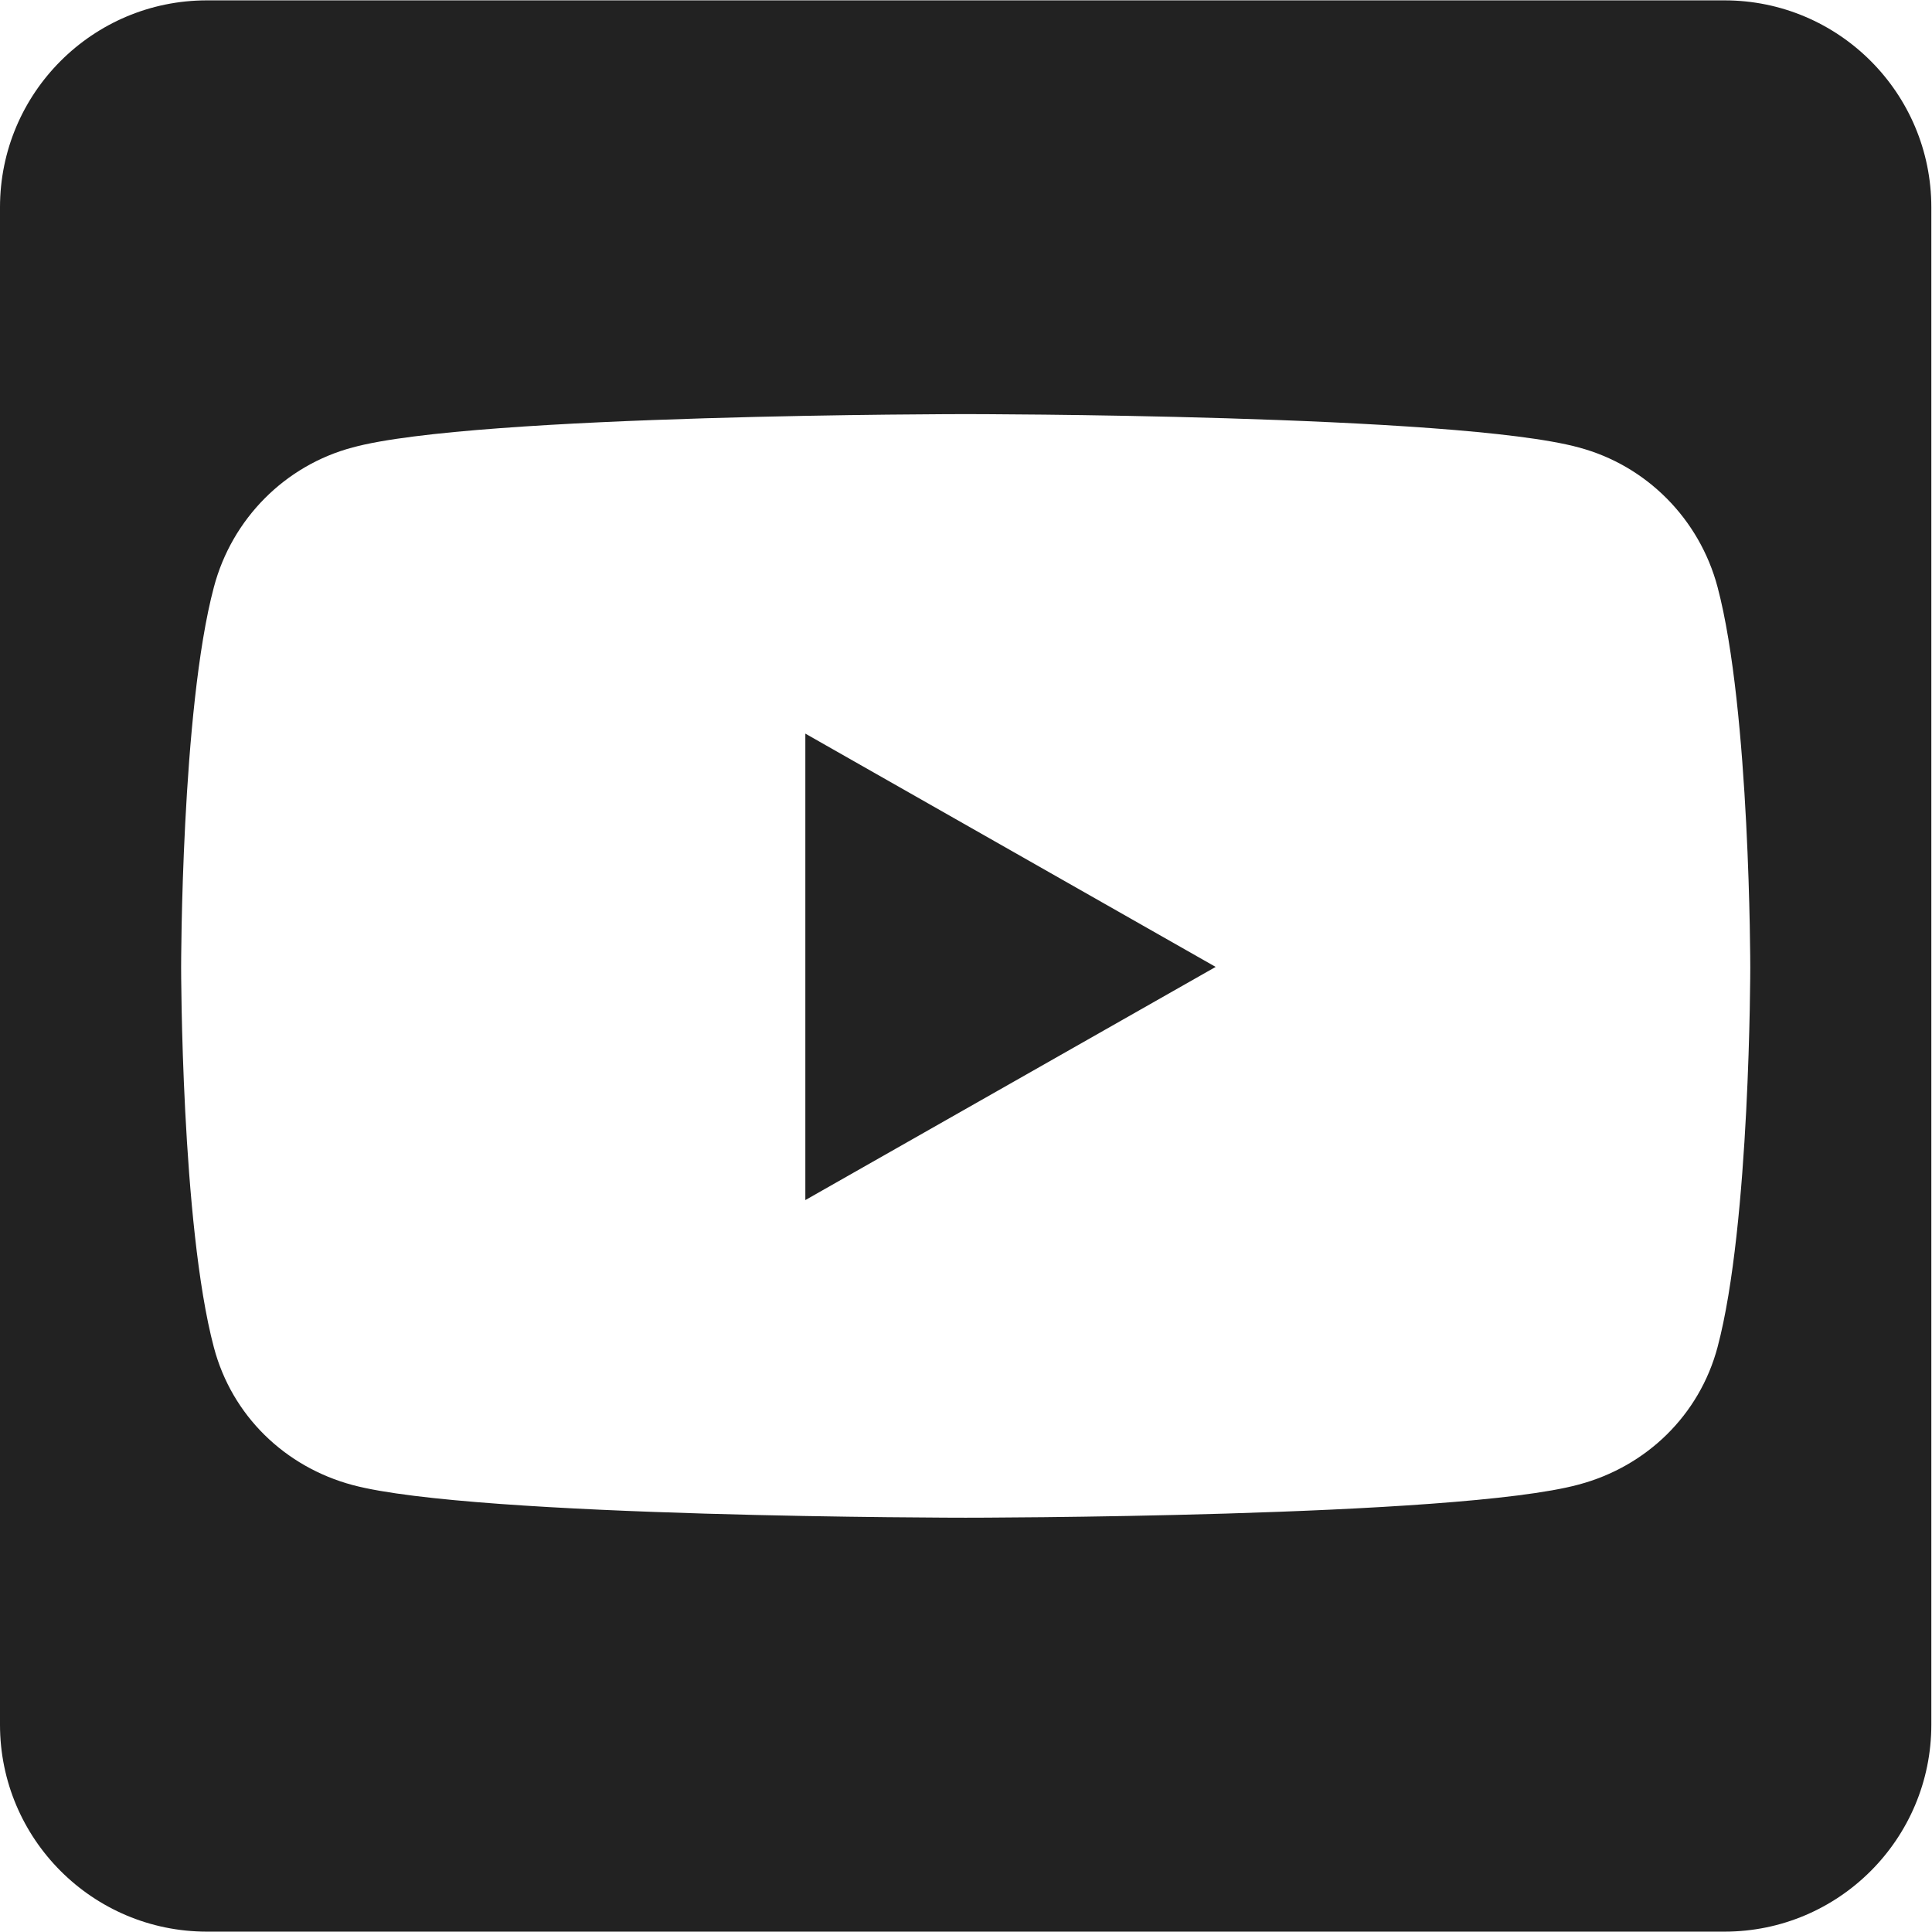 <?xml version="1.0" encoding="UTF-8"?> <svg xmlns="http://www.w3.org/2000/svg" width="32" height="32" viewBox="0 0 32 32" fill="none"><path d="M28.99 16.022C28.99 16.022 28.99 20.277 28.448 22.313C28.148 23.44 27.269 24.291 26.148 24.589C24.129 25.138 15.995 25.138 15.995 25.138C15.995 25.138 7.863 25.138 5.841 24.597C4.72 24.297 3.842 23.448 3.543 22.319C3 20.277 3 16.022 3 16.022C3 16.022 3 11.759 3.543 9.723C3.842 8.594 4.72 7.709 5.841 7.411C7.863 6.859 15.995 6.859 15.995 6.859C15.995 6.859 24.129 6.859 26.148 7.411C27.269 7.709 28.148 8.594 28.448 9.723C28.99 11.765 28.99 16.022 28.99 16.022ZM31.989 3.434C31.989 1.541 30.454 0.006 28.563 0.006H3.428C1.535 0.006 0 1.541 0 3.434V28.566C0 30.459 1.535 31.994 3.428 31.994H28.563C30.454 31.994 31.989 30.459 31.989 28.566V3.434ZM13.339 12.151V19.877L20.135 16.015L13.339 12.151Z" fill="#222222"></path></svg> 